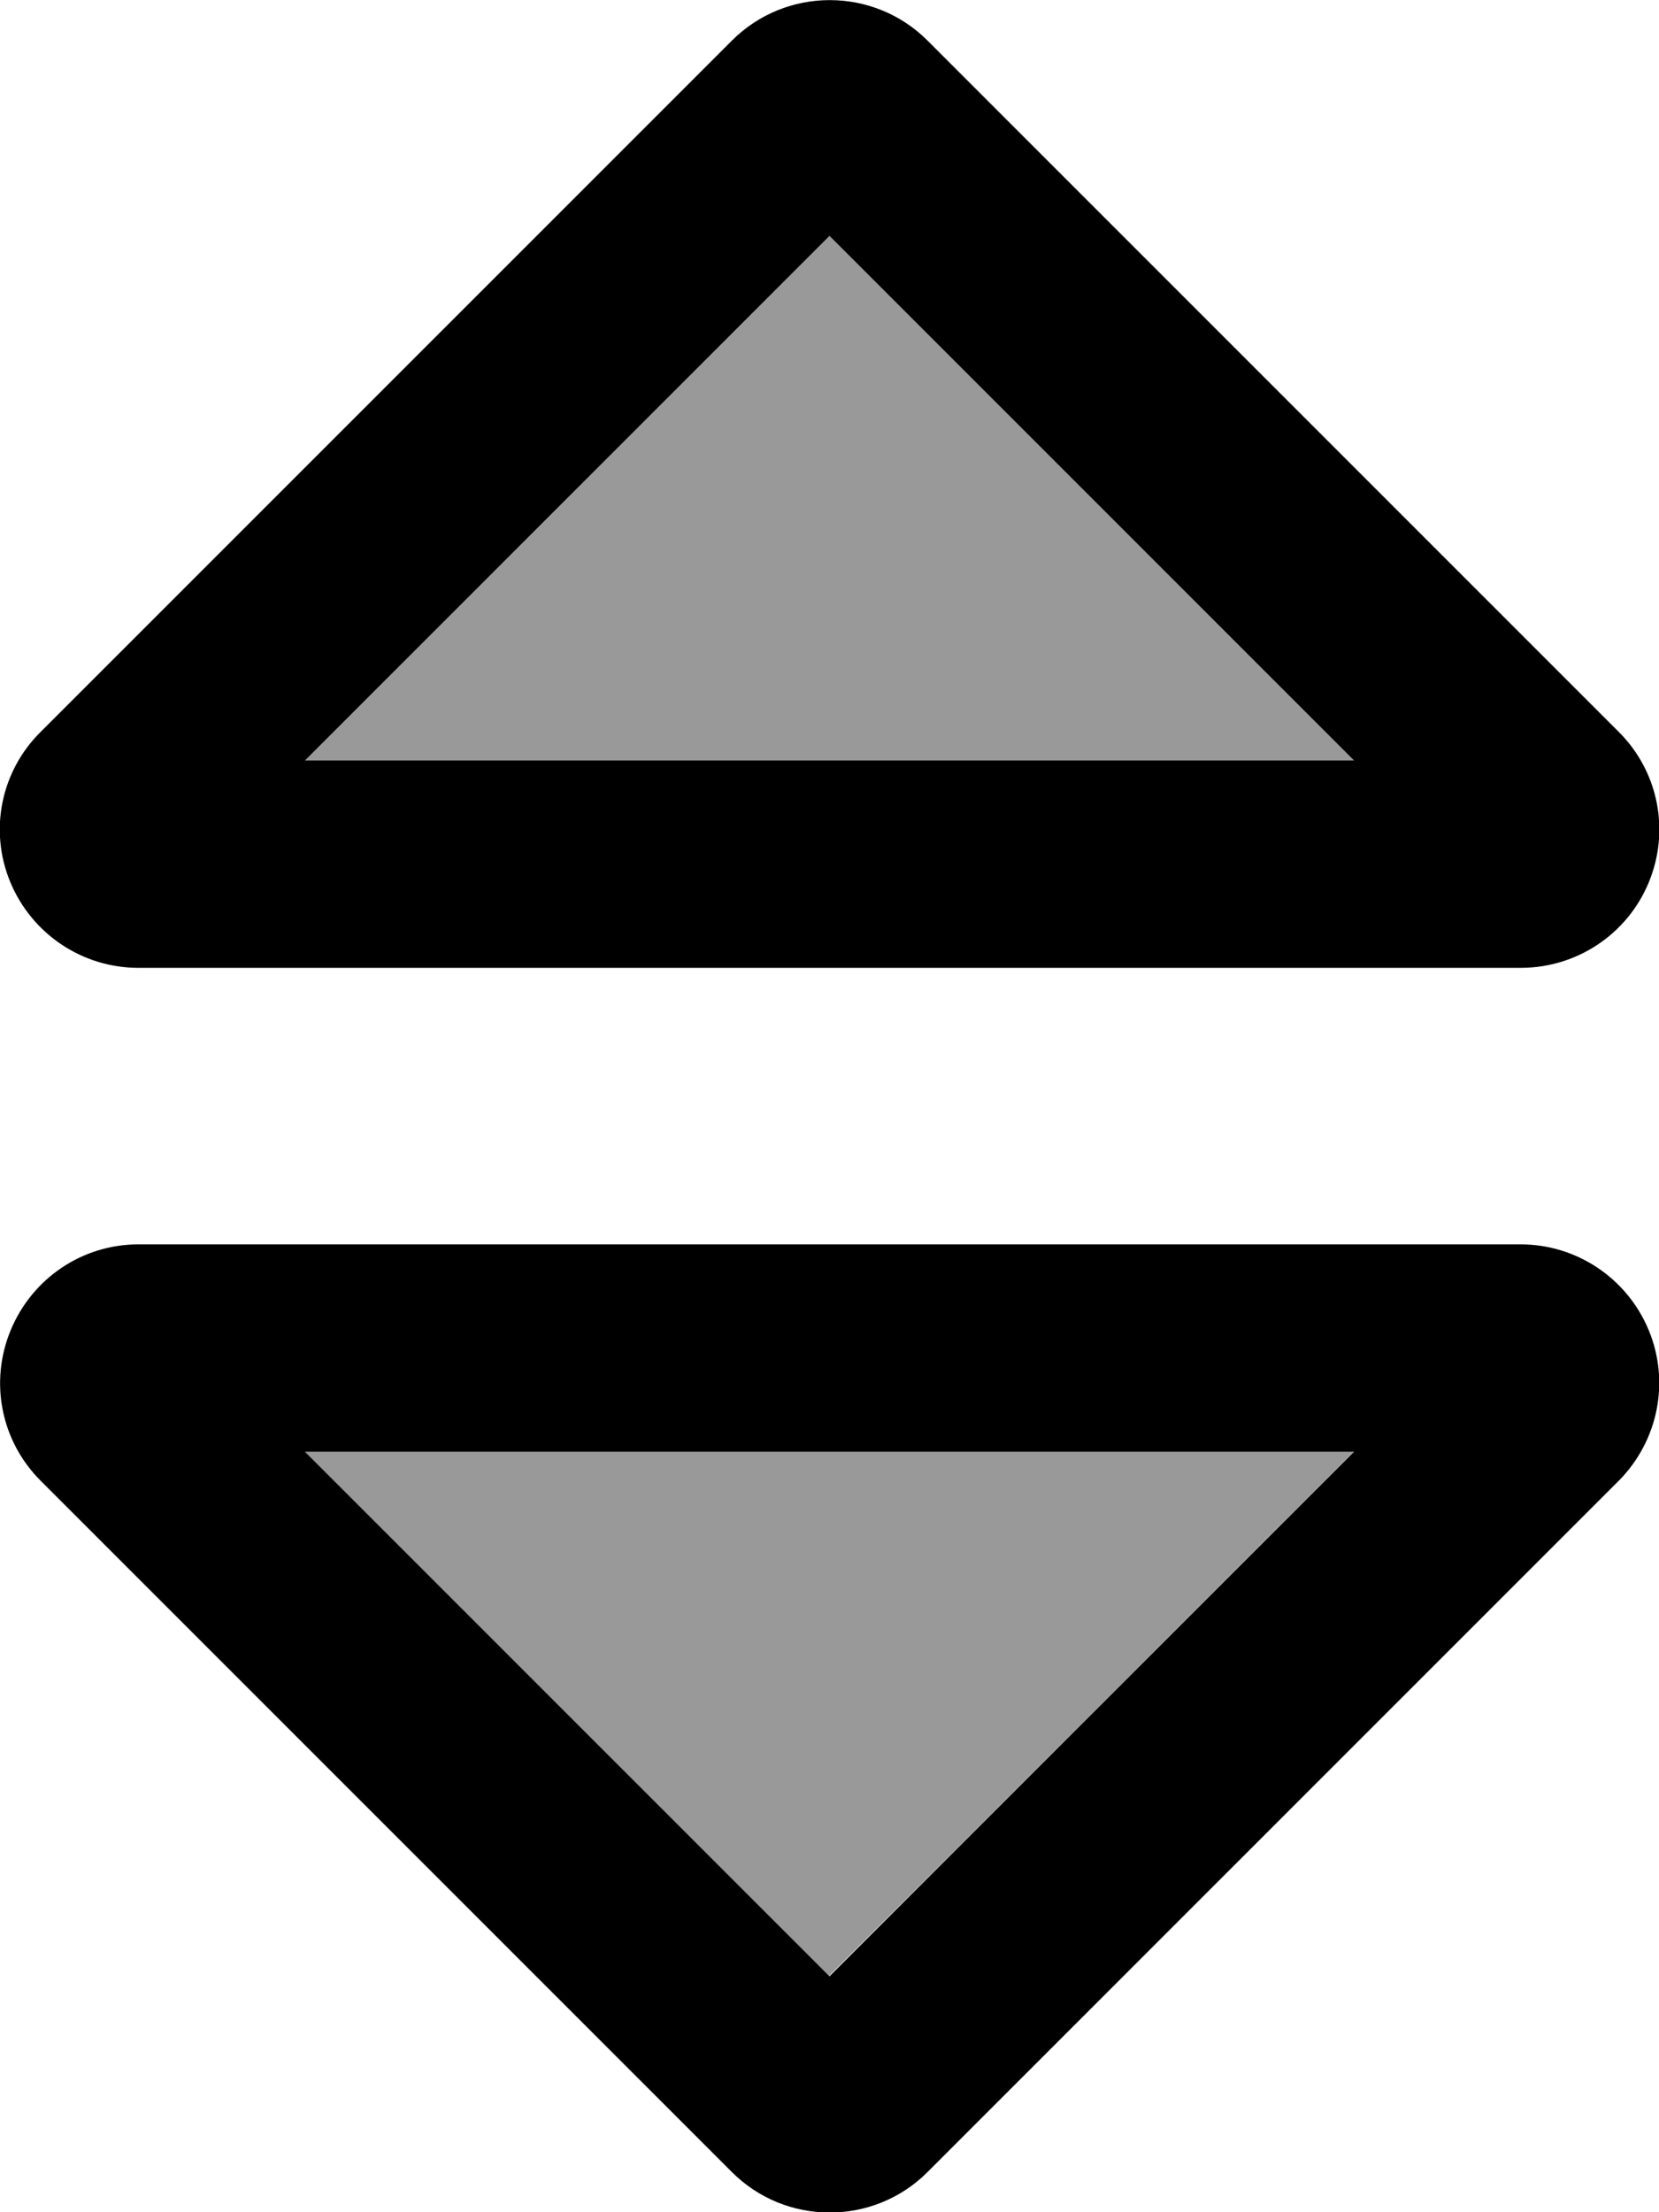 <svg xmlns="http://www.w3.org/2000/svg" viewBox="0 0 384 512"><!--! Font Awesome Pro 7.0.0 by @fontawesome - https://fontawesome.com License - https://fontawesome.com/license (Commercial License) Copyright 2025 Fonticons, Inc. --><path style="fill:currentColor;opacity:.4" d="M70.6 176L313.4 176 192 54.6C151.5 95.1 111.1 135.5 70.6 176zm0 160L191.9 457.3c40.6-40.4 81-80.9 121.4-121.3L70.6 336z"/><path style="fill:currentColor;opacity:1" d="M192 54.6L70.6 176 313.4 176 192 54.6zM32 224c-12.9 0-24.6-7.8-29.6-19.8S.2 178.5 9.4 169.4l160-160c12.5-12.5 32.8-12.5 45.3 0l160 160c9.2 9.2 11.9 22.9 6.9 34.9S364.9 224 352 224L32 224zM192 457.4L313.4 336 70.6 336 192 457.4zM32 288l320 0c12.9 0 24.6 7.8 29.6 19.8s2.2 25.7-6.9 34.9l-160 160c-12.5 12.5-32.8 12.5-45.3 0l-160-160c-9.2-9.2-11.9-22.9-6.9-34.9S19.1 288 32 288z"/></svg>